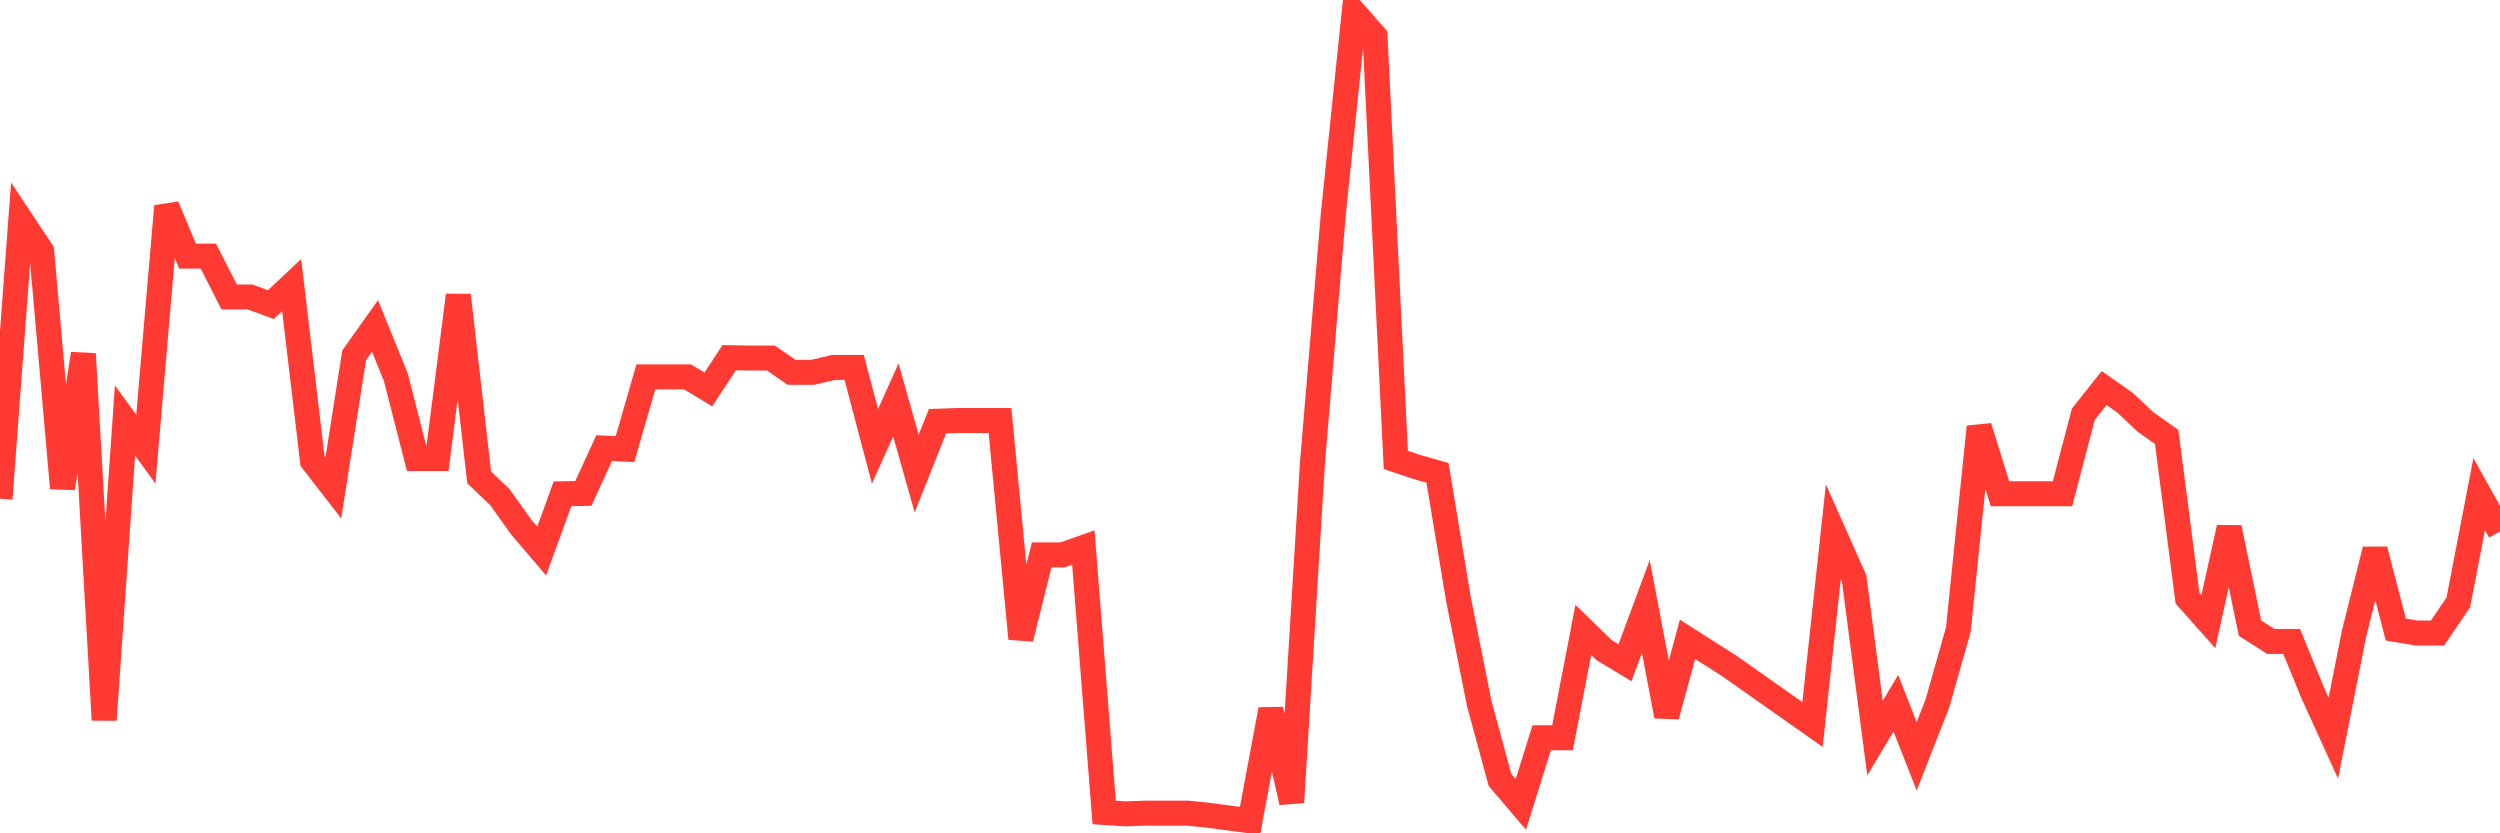 <svg
  xmlns="http://www.w3.org/2000/svg"
  xmlns:xlink="http://www.w3.org/1999/xlink"
  width="120"
  height="40"
  viewBox="0 0 120 40"
  preserveAspectRatio="none"
>
  <polyline
    points="0,23.937 1,10.551 2,12.059 3,23.434 4,16.984 5,34.558 6,20.184 7,21.558 8,9.898 9,12.294 10,12.294 11,14.254 12,14.254 13,14.622 14,13.684 15,22.128 16,23.418 17,17.051 18,15.644 19,18.107 20,22.01 21,22.01 22,14.17 23,22.915 24,23.87 25,25.277 26,26.45 27,23.702 28,23.686 29,21.508 30,21.558 31,18.09 32,18.09 33,18.09 34,18.693 35,17.169 36,17.185 37,17.185 38,17.872 39,17.872 40,17.638 41,17.638 42,21.424 43,19.196 44,22.731 45,20.218 46,20.184 47,20.184 48,20.184 49,30.655 50,26.634 51,26.634 52,26.282 53,38.998 54,39.065 55,39.031 56,39.031 57,39.031 58,39.132 59,39.266 60,39.4 61,34.056 62,38.512 63,22.195 64,10.266 65,0.6 66,1.739 67,22.077 68,22.412 69,22.697 70,28.728 71,33.754 72,37.44 73,38.613 74,35.413 75,35.413 76,30.236 77,31.208 78,31.811 79,29.114 80,34.374 81,30.688 82,31.325 83,31.962 84,32.665 85,33.369 86,34.073 87,34.776 88,25.528 89,27.773 90,35.43 91,33.754 92,36.301 93,33.754 94,30.219 95,20.486 96,23.702 97,23.702 98,23.702 99,23.702 100,19.883 101,18.626 102,19.33 103,20.268 104,20.972 105,28.712 106,29.834 107,25.327 108,30.152 109,30.789 110,30.789 111,33.235 112,35.43 113,30.387 114,26.383 115,30.219 116,30.387 117,30.387 118,28.913 119,23.719 120,25.512"
    fill="none"
    stroke="#ff3a33"
    stroke-width="1.2"
  >
  </polyline>
</svg>